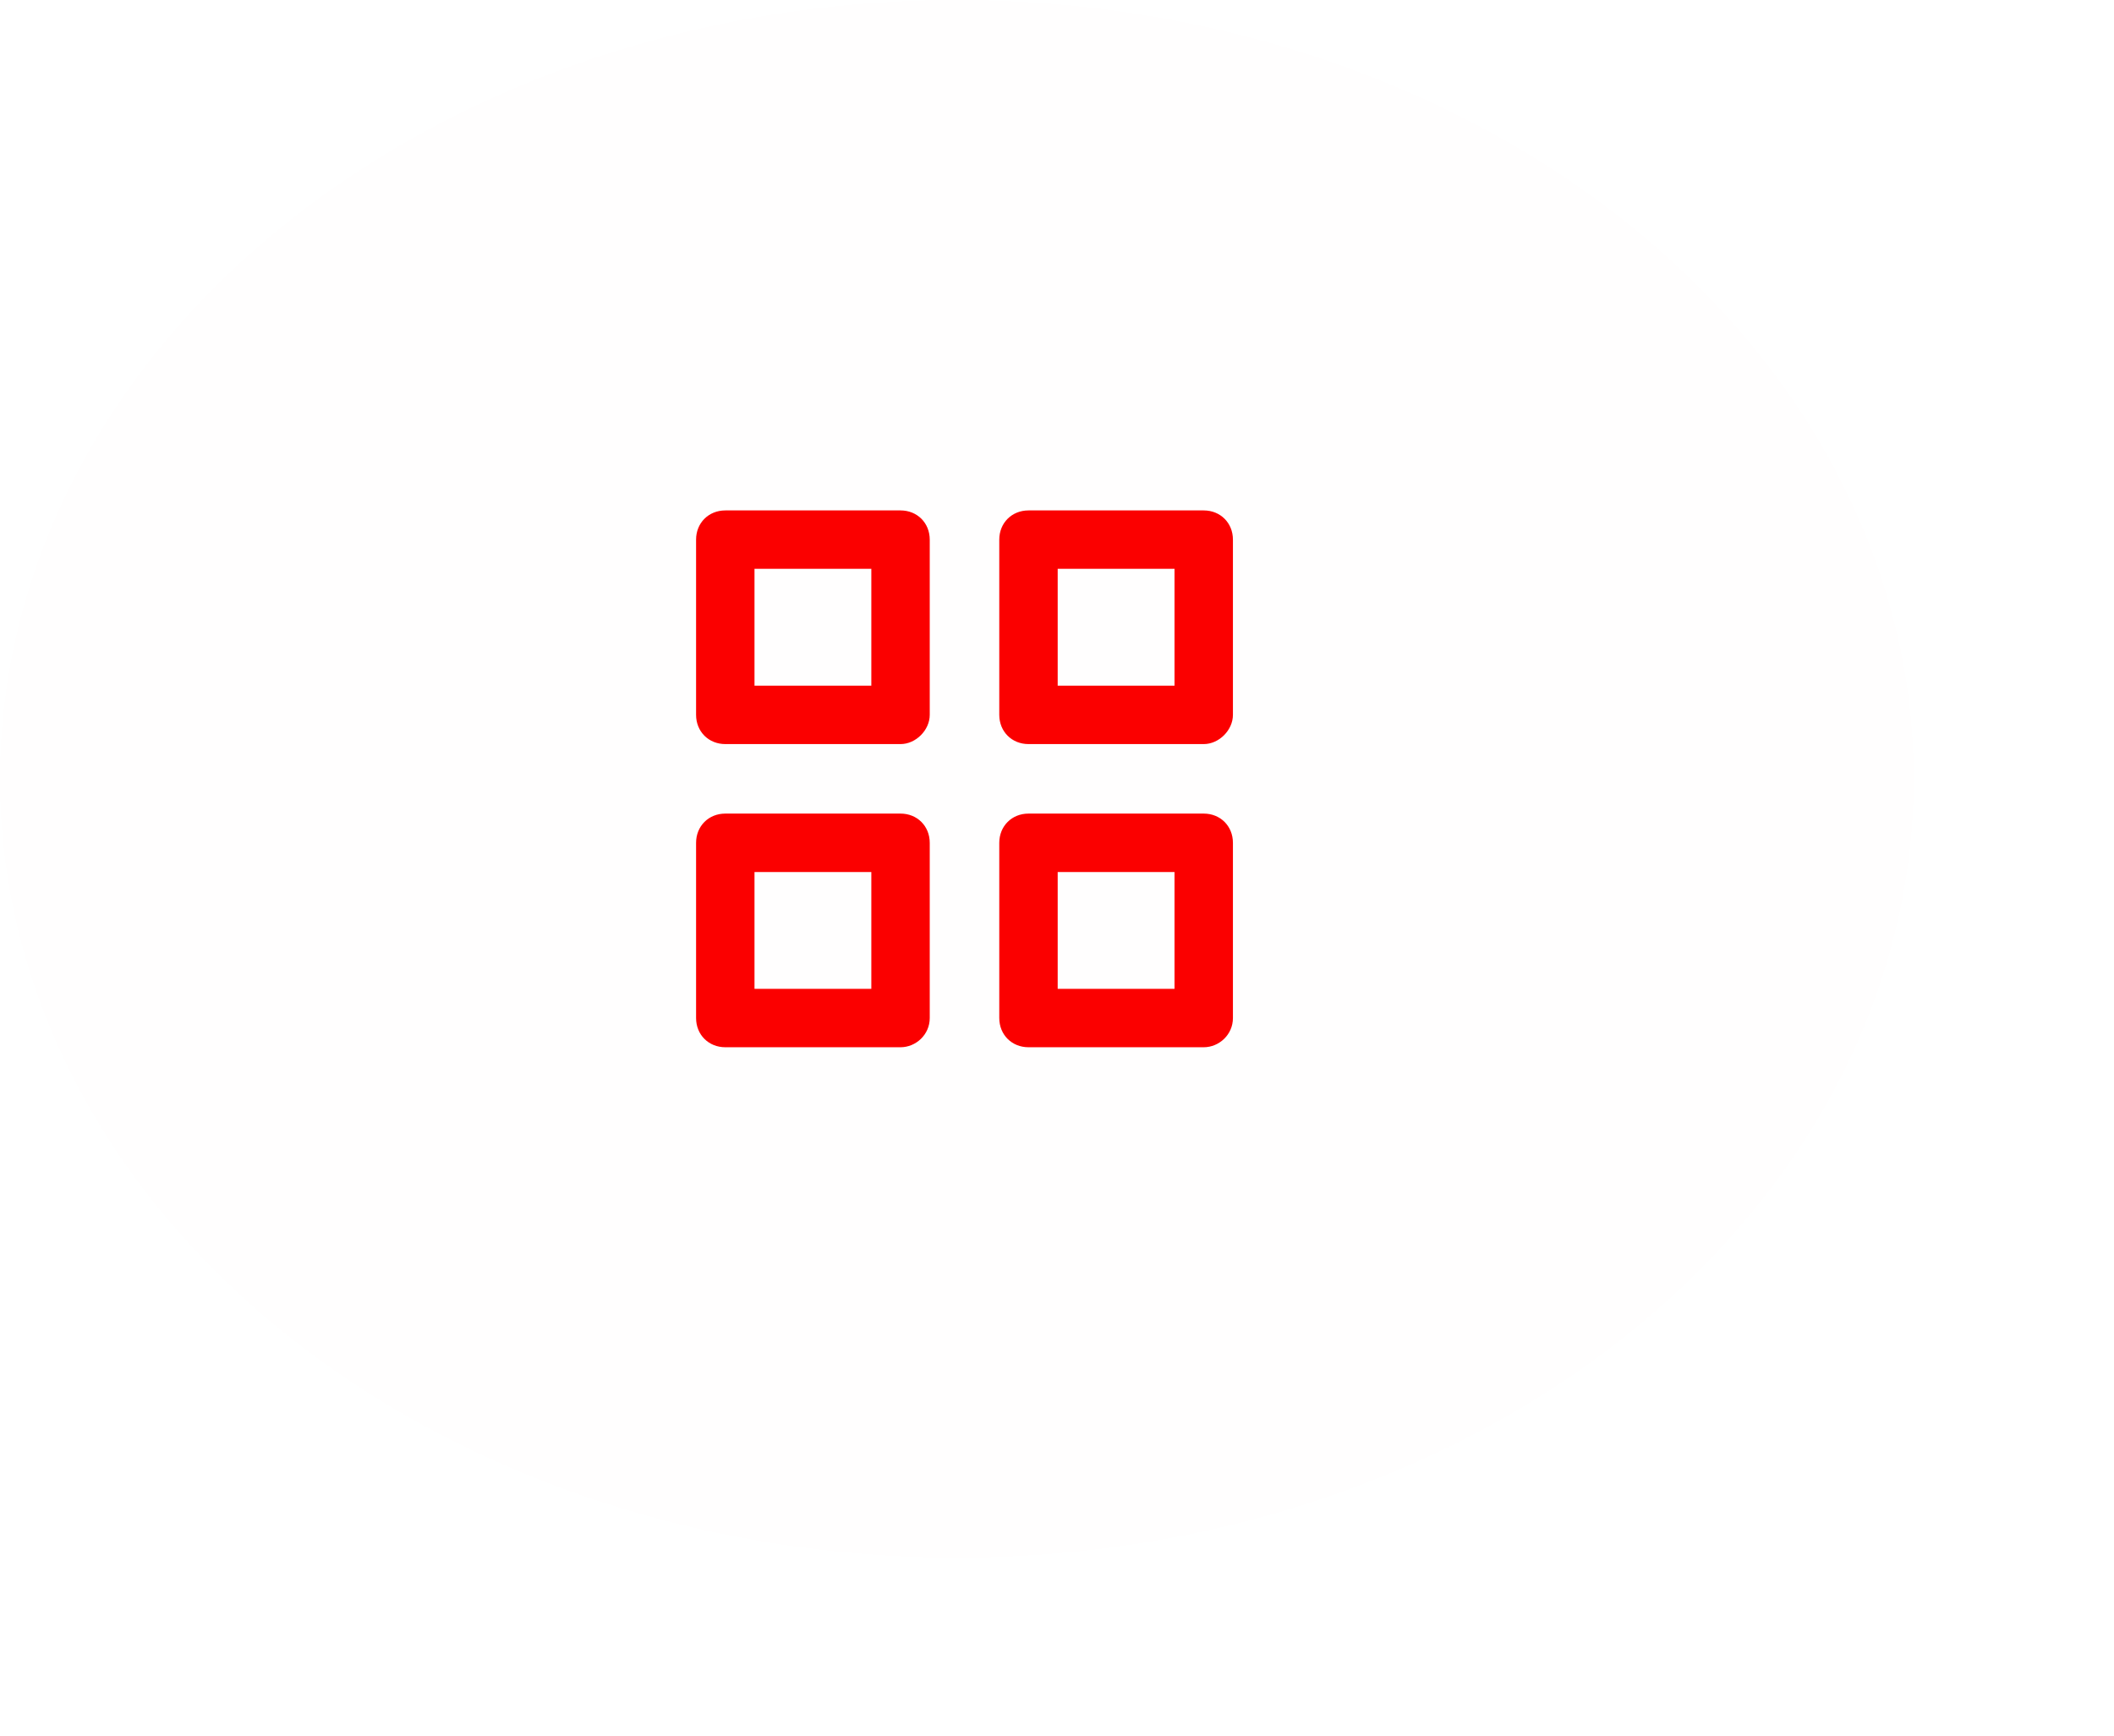 <svg xmlns="http://www.w3.org/2000/svg" width="95" height="78" viewBox="0 0 95 78" fill="none"><g filter="url(#filter0_d_20_91)"><ellipse cx="43" cy="35" rx="43" ry="35" fill="#FFFEFE"></ellipse></g><g clip-path="url(#clip0_20_91)"><path d="M40.469 33.438H32.594C31.844 33.438 31.281 32.875 31.281 32.125V24.25C31.281 23.5 31.844 22.938 32.594 22.938H40.469C41.219 22.938 41.781 23.5 41.781 24.25V32.125C41.781 32.812 41.156 33.438 40.469 33.438ZM33.906 30.812H39.156V25.562H33.906V30.812ZM54.094 33.438H46.219C45.469 33.438 44.906 32.875 44.906 32.125V24.25C44.906 23.5 45.469 22.938 46.219 22.938H54.094C54.844 22.938 55.406 23.5 55.406 24.25V32.125C55.406 32.812 54.781 33.438 54.094 33.438ZM47.531 30.812H52.781V25.562H47.531V30.812ZM40.469 47.062H32.594C31.844 47.062 31.281 46.5 31.281 45.75V37.875C31.281 37.125 31.844 36.562 32.594 36.562H40.469C41.219 36.562 41.781 37.125 41.781 37.875V45.75C41.781 46.5 41.156 47.062 40.469 47.062ZM33.906 44.438H39.156V39.188H33.906V44.438ZM54.094 47.062H46.219C45.469 47.062 44.906 46.5 44.906 45.75V37.875C44.906 37.125 45.469 36.562 46.219 36.562H54.094C54.844 36.562 55.406 37.125 55.406 37.875V45.75C55.406 46.5 54.781 47.062 54.094 47.062ZM47.531 44.438H52.781V39.188H47.531V44.438Z" fill="#FB0000"></path></g><defs><filter id="filter0_d_20_91" x="0" y="0" width="95" height="78" filterUnits="userSpaceOnUse" color-interpolation-filters="sRGB"><feGaussianBlur stdDeviation="2"></feGaussianBlur></filter><clipPath id="clip0_20_91"><rect width="50" height="50" fill="white" transform="translate(18 10)"></rect></clipPath></defs></svg>